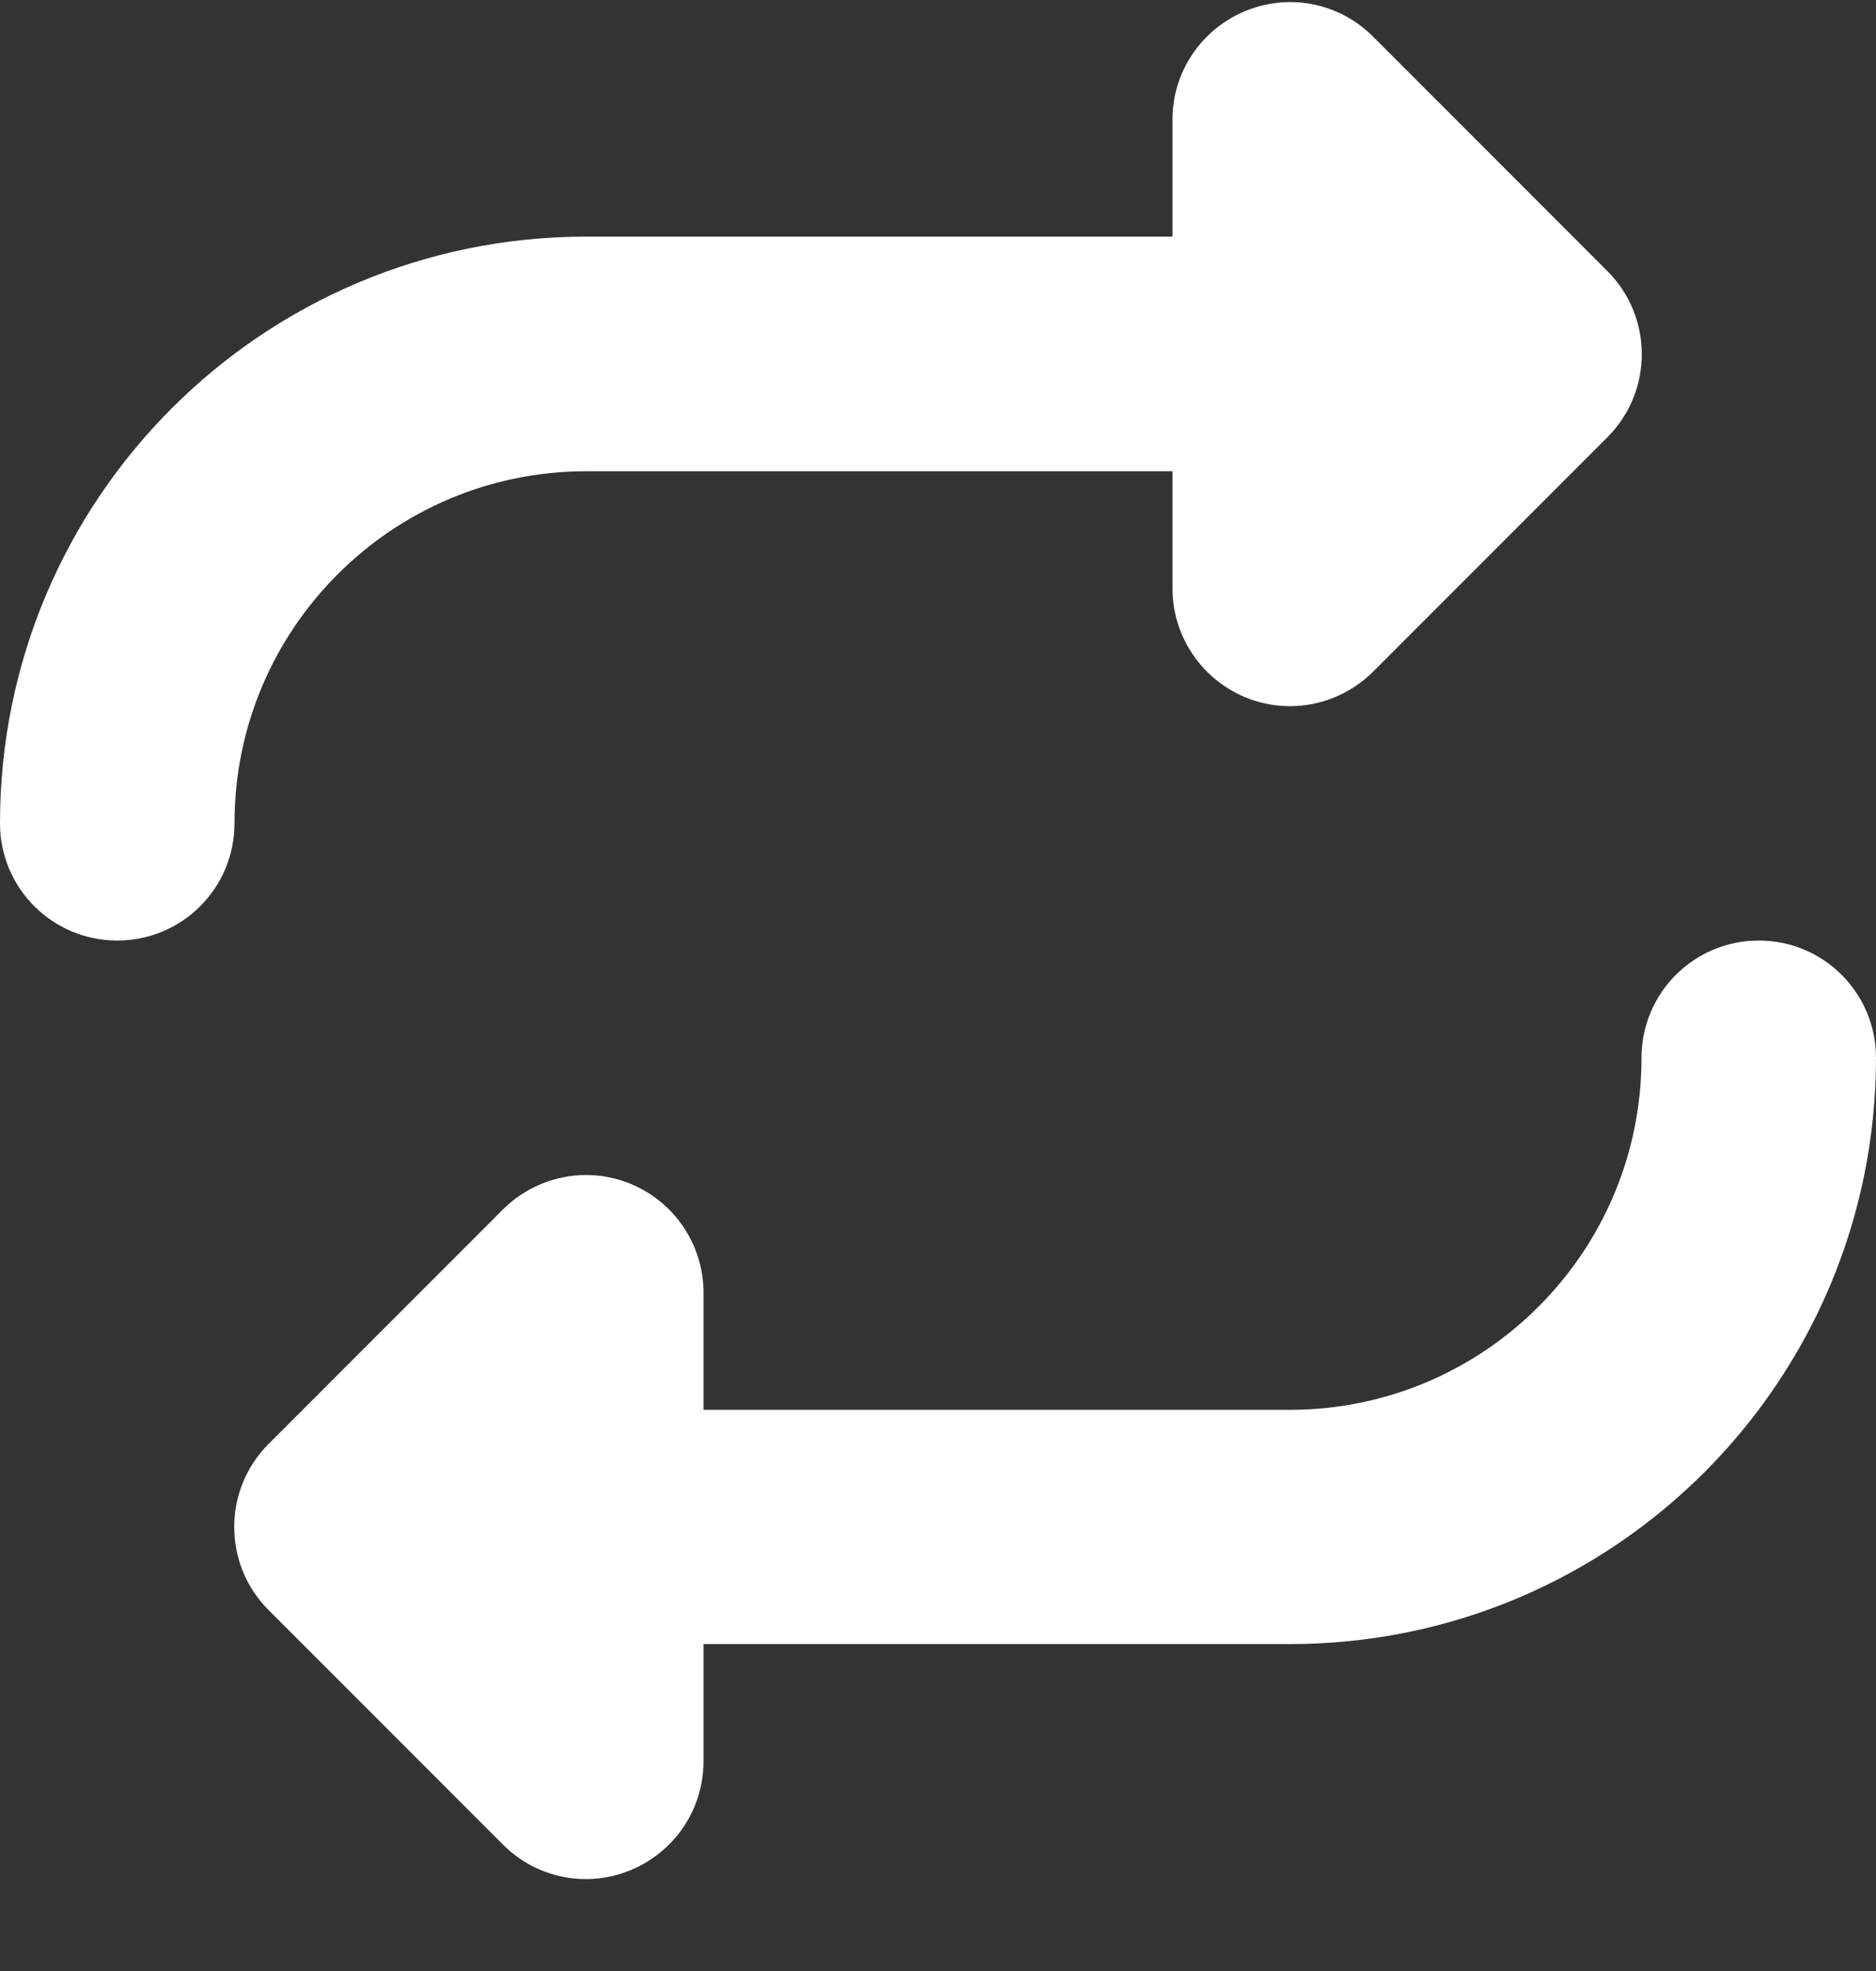 <svg width="20" height="21" viewBox="0 0 20 21" fill="none" xmlns="http://www.w3.org/2000/svg">
<rect x="0" y="0" width="20" height="21" fill="#333333" stroke="none"/>
<path d="M0 8.771C0 9.463 0.559 10.021 1.25 10.021C1.941 10.021 2.5 9.463 2.5 8.771C2.5 6.701 4.18 5.021 6.25 5.021H12.5V6.271C12.5 6.775 12.805 7.232 13.273 7.428C13.742 7.623 14.277 7.514 14.637 7.158L17.137 4.658C17.625 4.17 17.625 3.377 17.137 2.889L14.637 0.389C14.277 0.029 13.742 -0.076 13.273 0.119C12.805 0.314 12.5 0.767 12.5 1.271V2.521H6.25C2.797 2.521 0 5.318 0 8.771ZM20 11.271C20 10.58 19.441 10.021 18.75 10.021C18.059 10.021 17.5 10.58 17.5 11.271C17.5 13.342 15.82 15.021 13.75 15.021H7.5V13.771C7.5 13.267 7.195 12.81 6.727 12.615C6.258 12.42 5.723 12.529 5.363 12.885L2.863 15.385C2.375 15.873 2.375 16.666 2.863 17.154L5.363 19.654C5.723 20.014 6.258 20.119 6.727 19.924C7.195 19.728 7.5 19.275 7.5 18.767V17.517H13.75C17.203 17.517 20 14.721 20 11.267V11.271Z" fill="white"/>
</svg>
